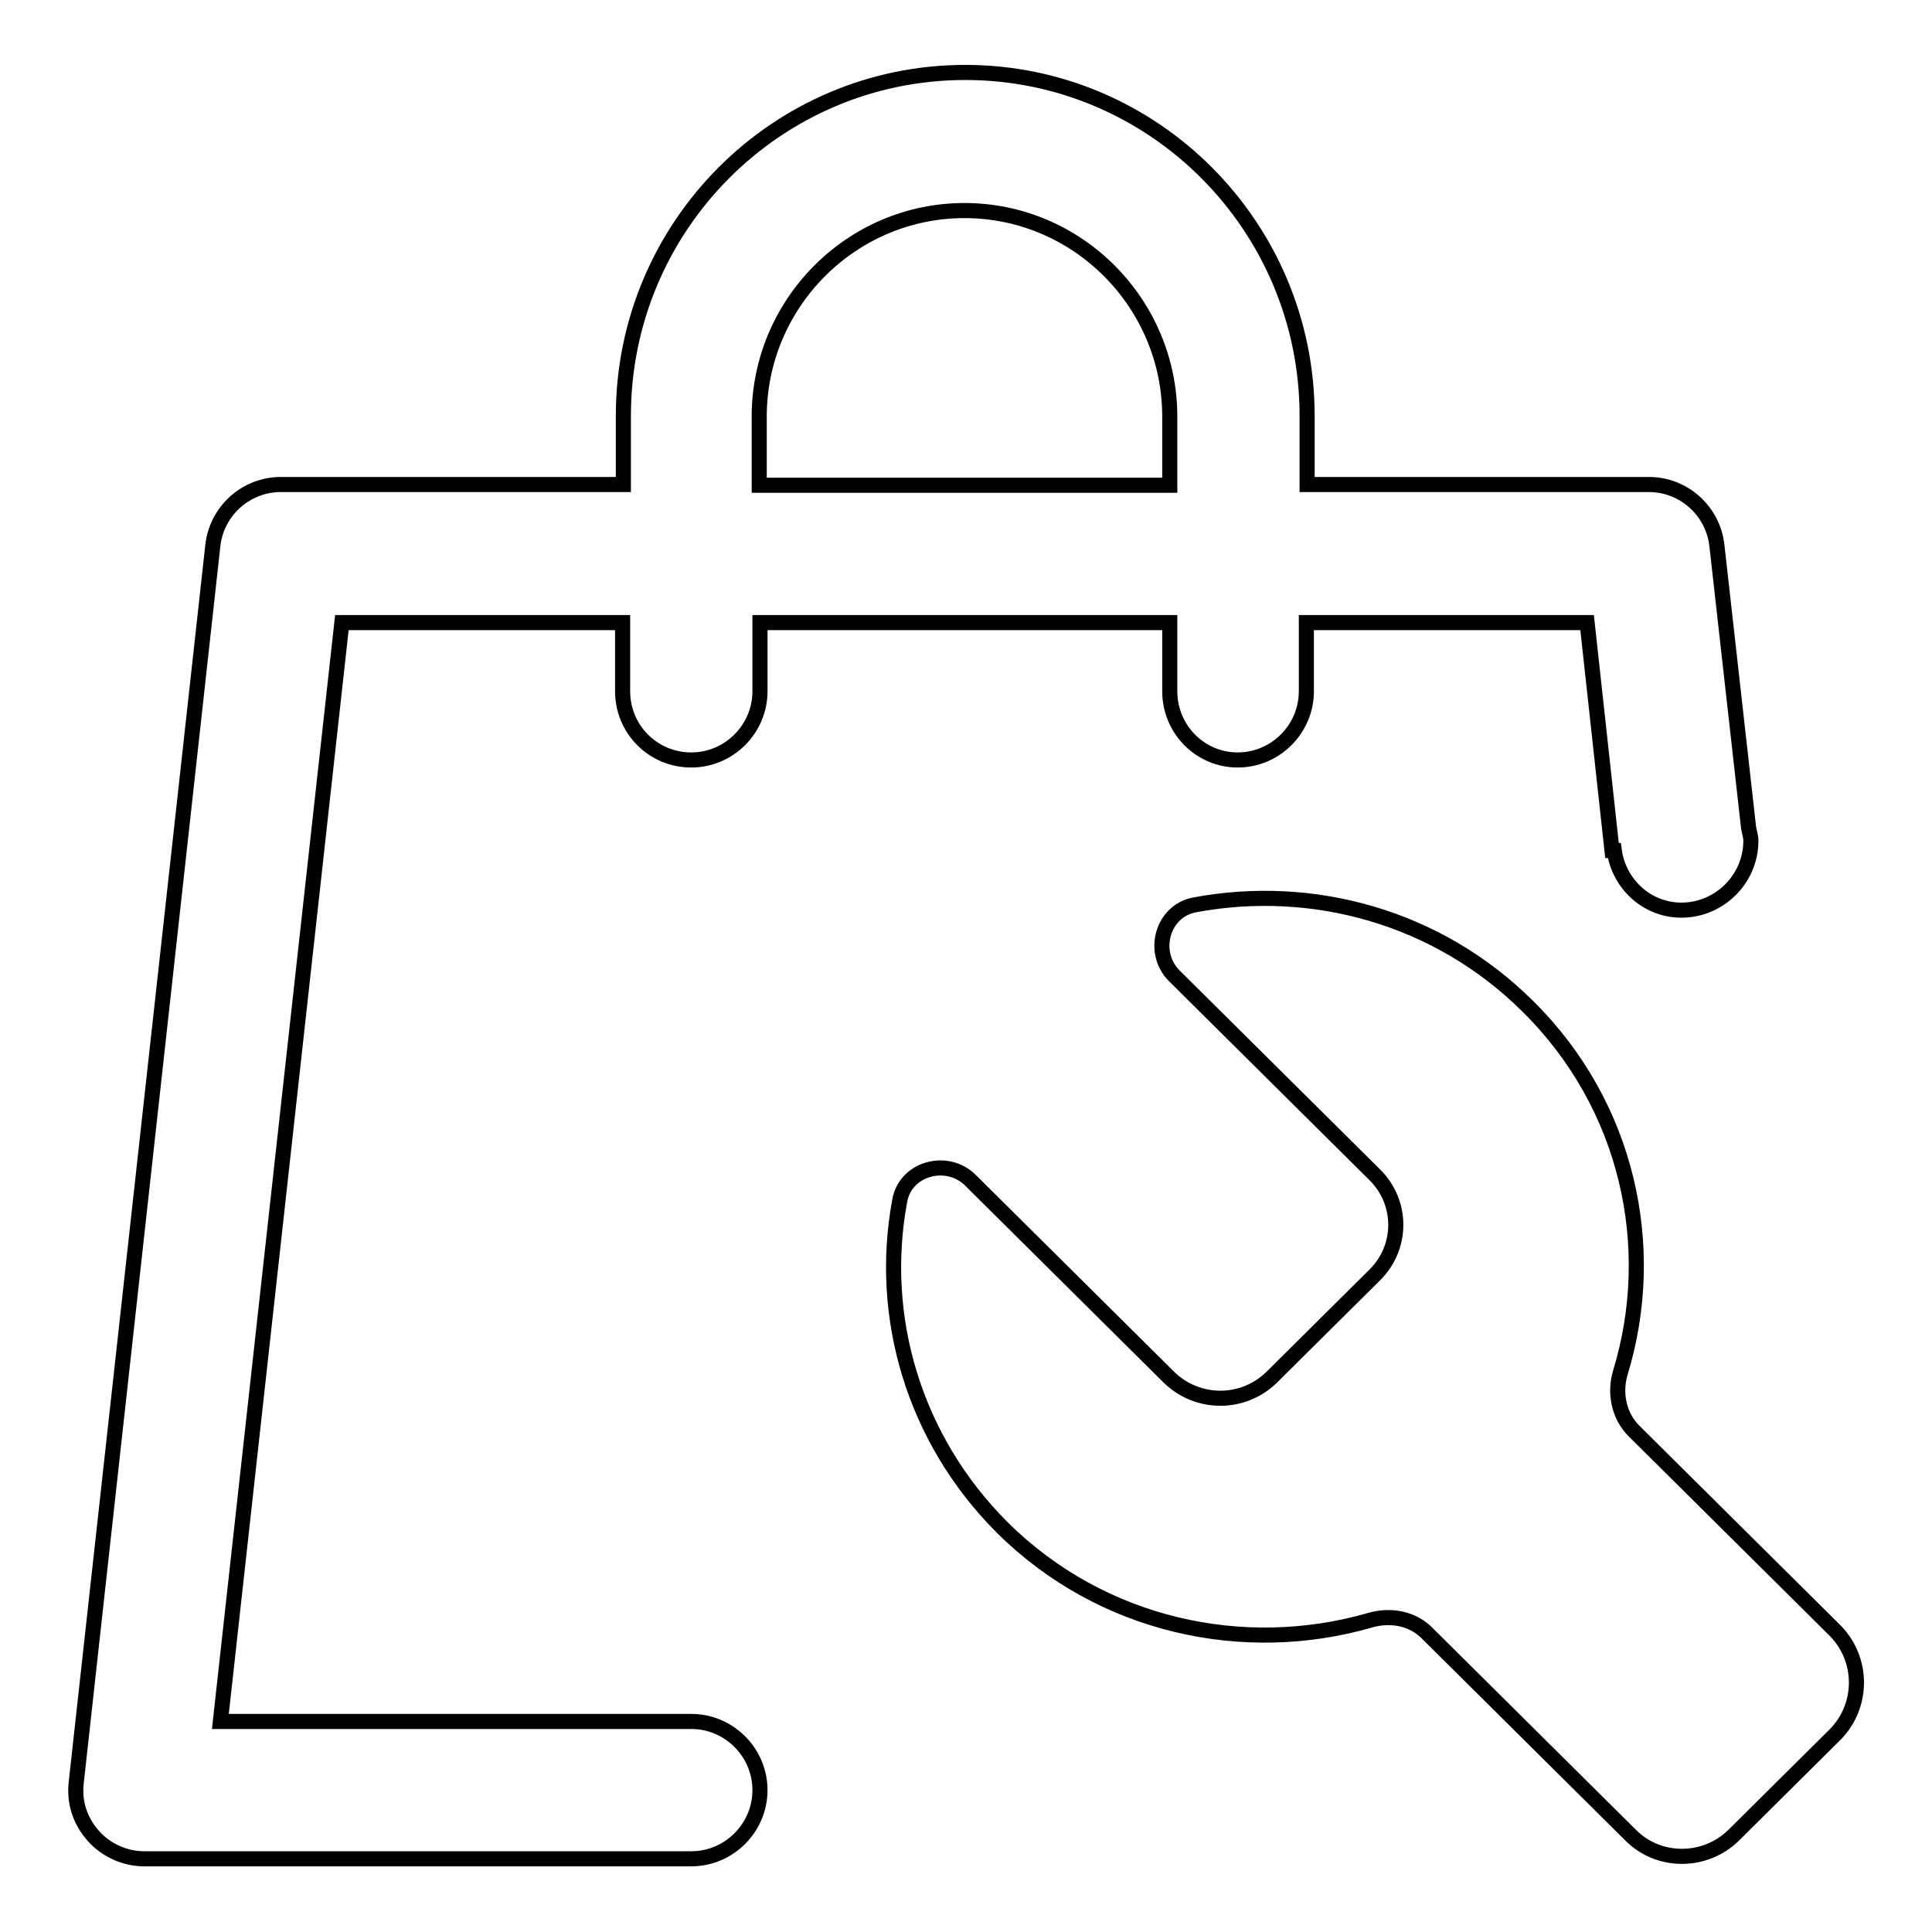 <?xml version="1.0" encoding="utf-8"?>
<!-- Svg Vector Icons : http://www.onlinewebfonts.com/icon -->
<!DOCTYPE svg PUBLIC "-//W3C//DTD SVG 1.1//EN" "http://www.w3.org/Graphics/SVG/1.1/DTD/svg11.dtd">
<svg version="1.1" xmlns="http://www.w3.org/2000/svg" xmlns:xlink="http://www.w3.org/1999/xlink" x="0px" y="0px" viewBox="0 0 256 256" enable-background="new 0 0 256 256" xml:space="preserve">
<g> <path stroke-width="2" fill-opacity="0" stroke="#000000"  d="M155,91.6c0,5,4,9.1,9,9.1c5,0,9.1-4.1,9.1-9.1v-9.1h37.2l3.3,30.2l0.3,0c0.6,4.4,4.3,7.9,8.9,7.9 c5,0,9.2-4.1,9.2-9.2c0-0.6-0.2-1.1-0.3-1.7l-4.2-37.4c-0.5-4.6-4.4-8.1-9-8.1h-45.3v-9.1c0-25.1-20.3-45.5-45.3-45.5 c-25,0-45.3,20.4-45.3,45.5v9.1H37.2c-4.6,0-8.5,3.5-9,8.1L10.1,236.2c-0.3,2.6,0.5,5.1,2.3,7.1c1.7,1.9,4.2,3,6.7,3h72.5 c5,0,9.1-4.1,9.1-9.1c0-5-4.1-9.1-9.1-9.1H29.2L45.3,82.5h37.2v9.1c0,5,4,9.1,9.1,9.1c5,0,9.1-4.1,9.1-9.1v-9.1H155V91.6z  M100.6,64.3v-9.1c0-15,12.2-27.3,27.2-27.3S155,40.2,155,55.2v9.1H100.6z M243.2,216.1l-26.7-26.5c-2-2-2.6-5-1.8-7.7 c5.1-16.7,1-35.5-12.3-48.6c-12-11.9-28.6-16.3-44.1-13.4c-4.3,0.8-5.8,6.3-2.7,9.4l26.5,26.3c3.8,3.7,3.8,9.7,0,13.4l-13.6,13.5 c-3.8,3.7-9.8,3.7-13.6,0l-26.3-26.1c-3.1-3.1-8.7-1.6-9.4,2.8c-2.8,15.2,1.8,31.4,13.6,43.2c13.2,13.1,32,17.1,48.7,12.3 c2.7-0.8,5.7-0.3,7.7,1.8l26.9,26.7c3.7,3.7,9.8,3.7,13.6,0l13.6-13.5C246.9,225.9,246.9,219.9,243.2,216.1z"/></g>
</svg>
